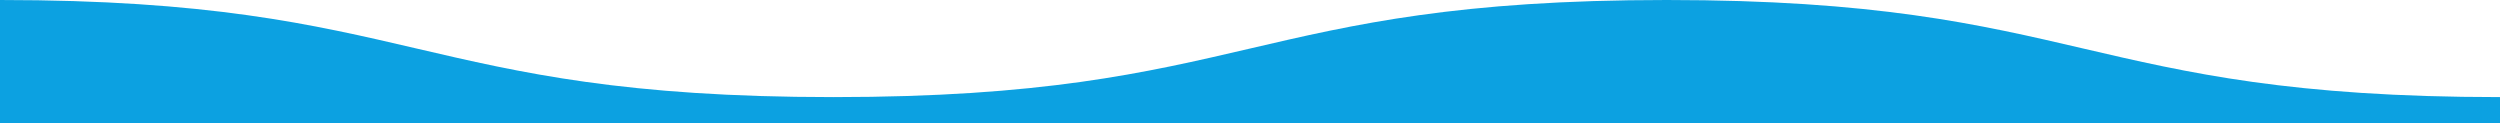 <?xml version="1.0" encoding="UTF-8"?>
<svg id="Layer_1" data-name="Layer 1" xmlns="http://www.w3.org/2000/svg" viewBox="0 0 1440 71">
  <defs>
    <style>
      .wave {
        fill: #0ca1e1;
      }
    </style>
  </defs>
  <path class="wave" d="m0,0c240.01,0,240.01,55.93,479.99,55.93S720,0,960.01,0s240.01,55.93,479.99,55.93v15.07H0V0Z"/>
</svg>